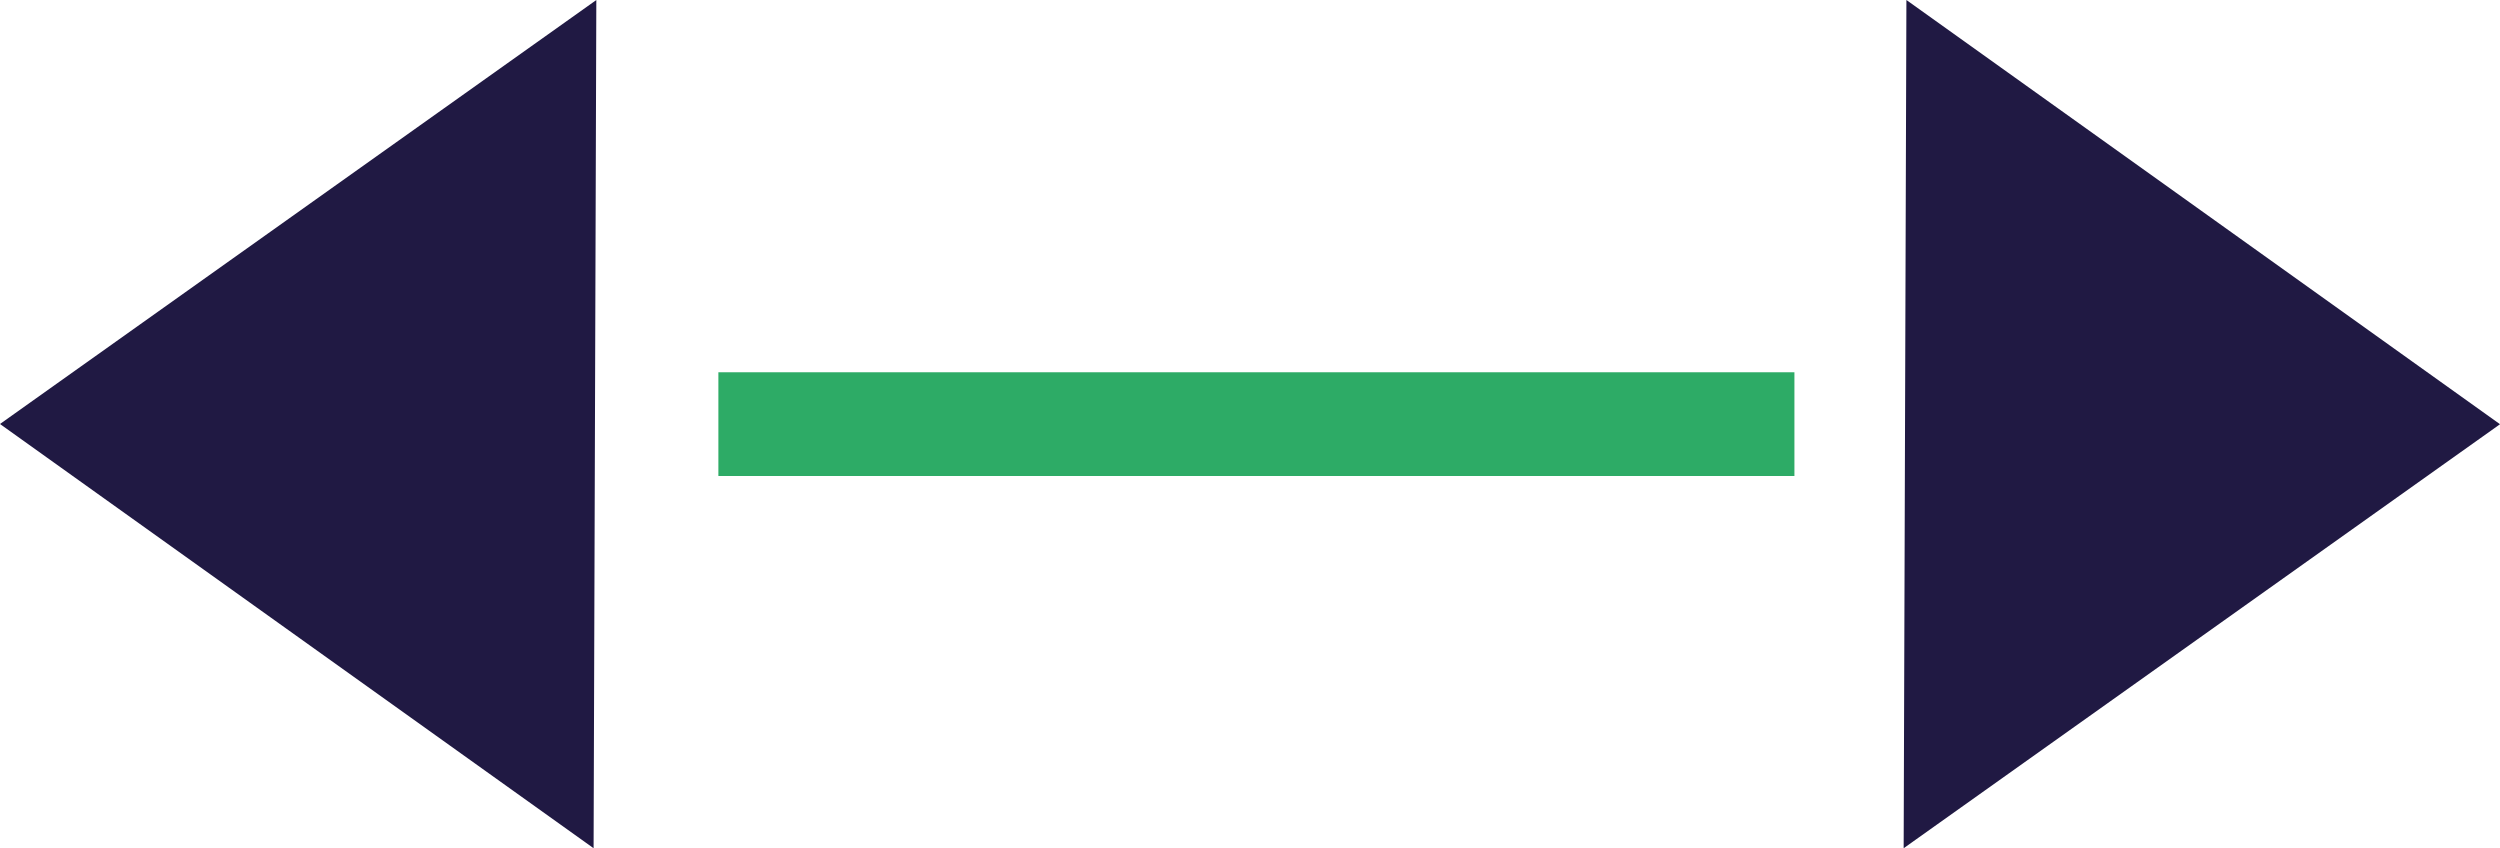 <?xml version="1.0" encoding="UTF-8"?> <svg xmlns="http://www.w3.org/2000/svg" width="120.525" height="40.893" viewBox="0 0 120.525 40.893"><g id="Groupe_54" data-name="Groupe 54" transform="translate(-0.001 40.893) rotate(-90)"><path id="Tracé_208" data-name="Tracé 208" d="M20.452,0,0,28.618l40.892.132Z" fill="#201943"></path><path id="Tracé_209" data-name="Tracé 209" d="M20.441,120.526,40.893,91.909,0,91.776Z" fill="#201943"></path><line id="Ligne_21" data-name="Ligne 21" y2="51.876" transform="translate(20.446 34.634)" fill="none" stroke="#2dab66" stroke-miterlimit="10" stroke-width="5"></line></g></svg> 